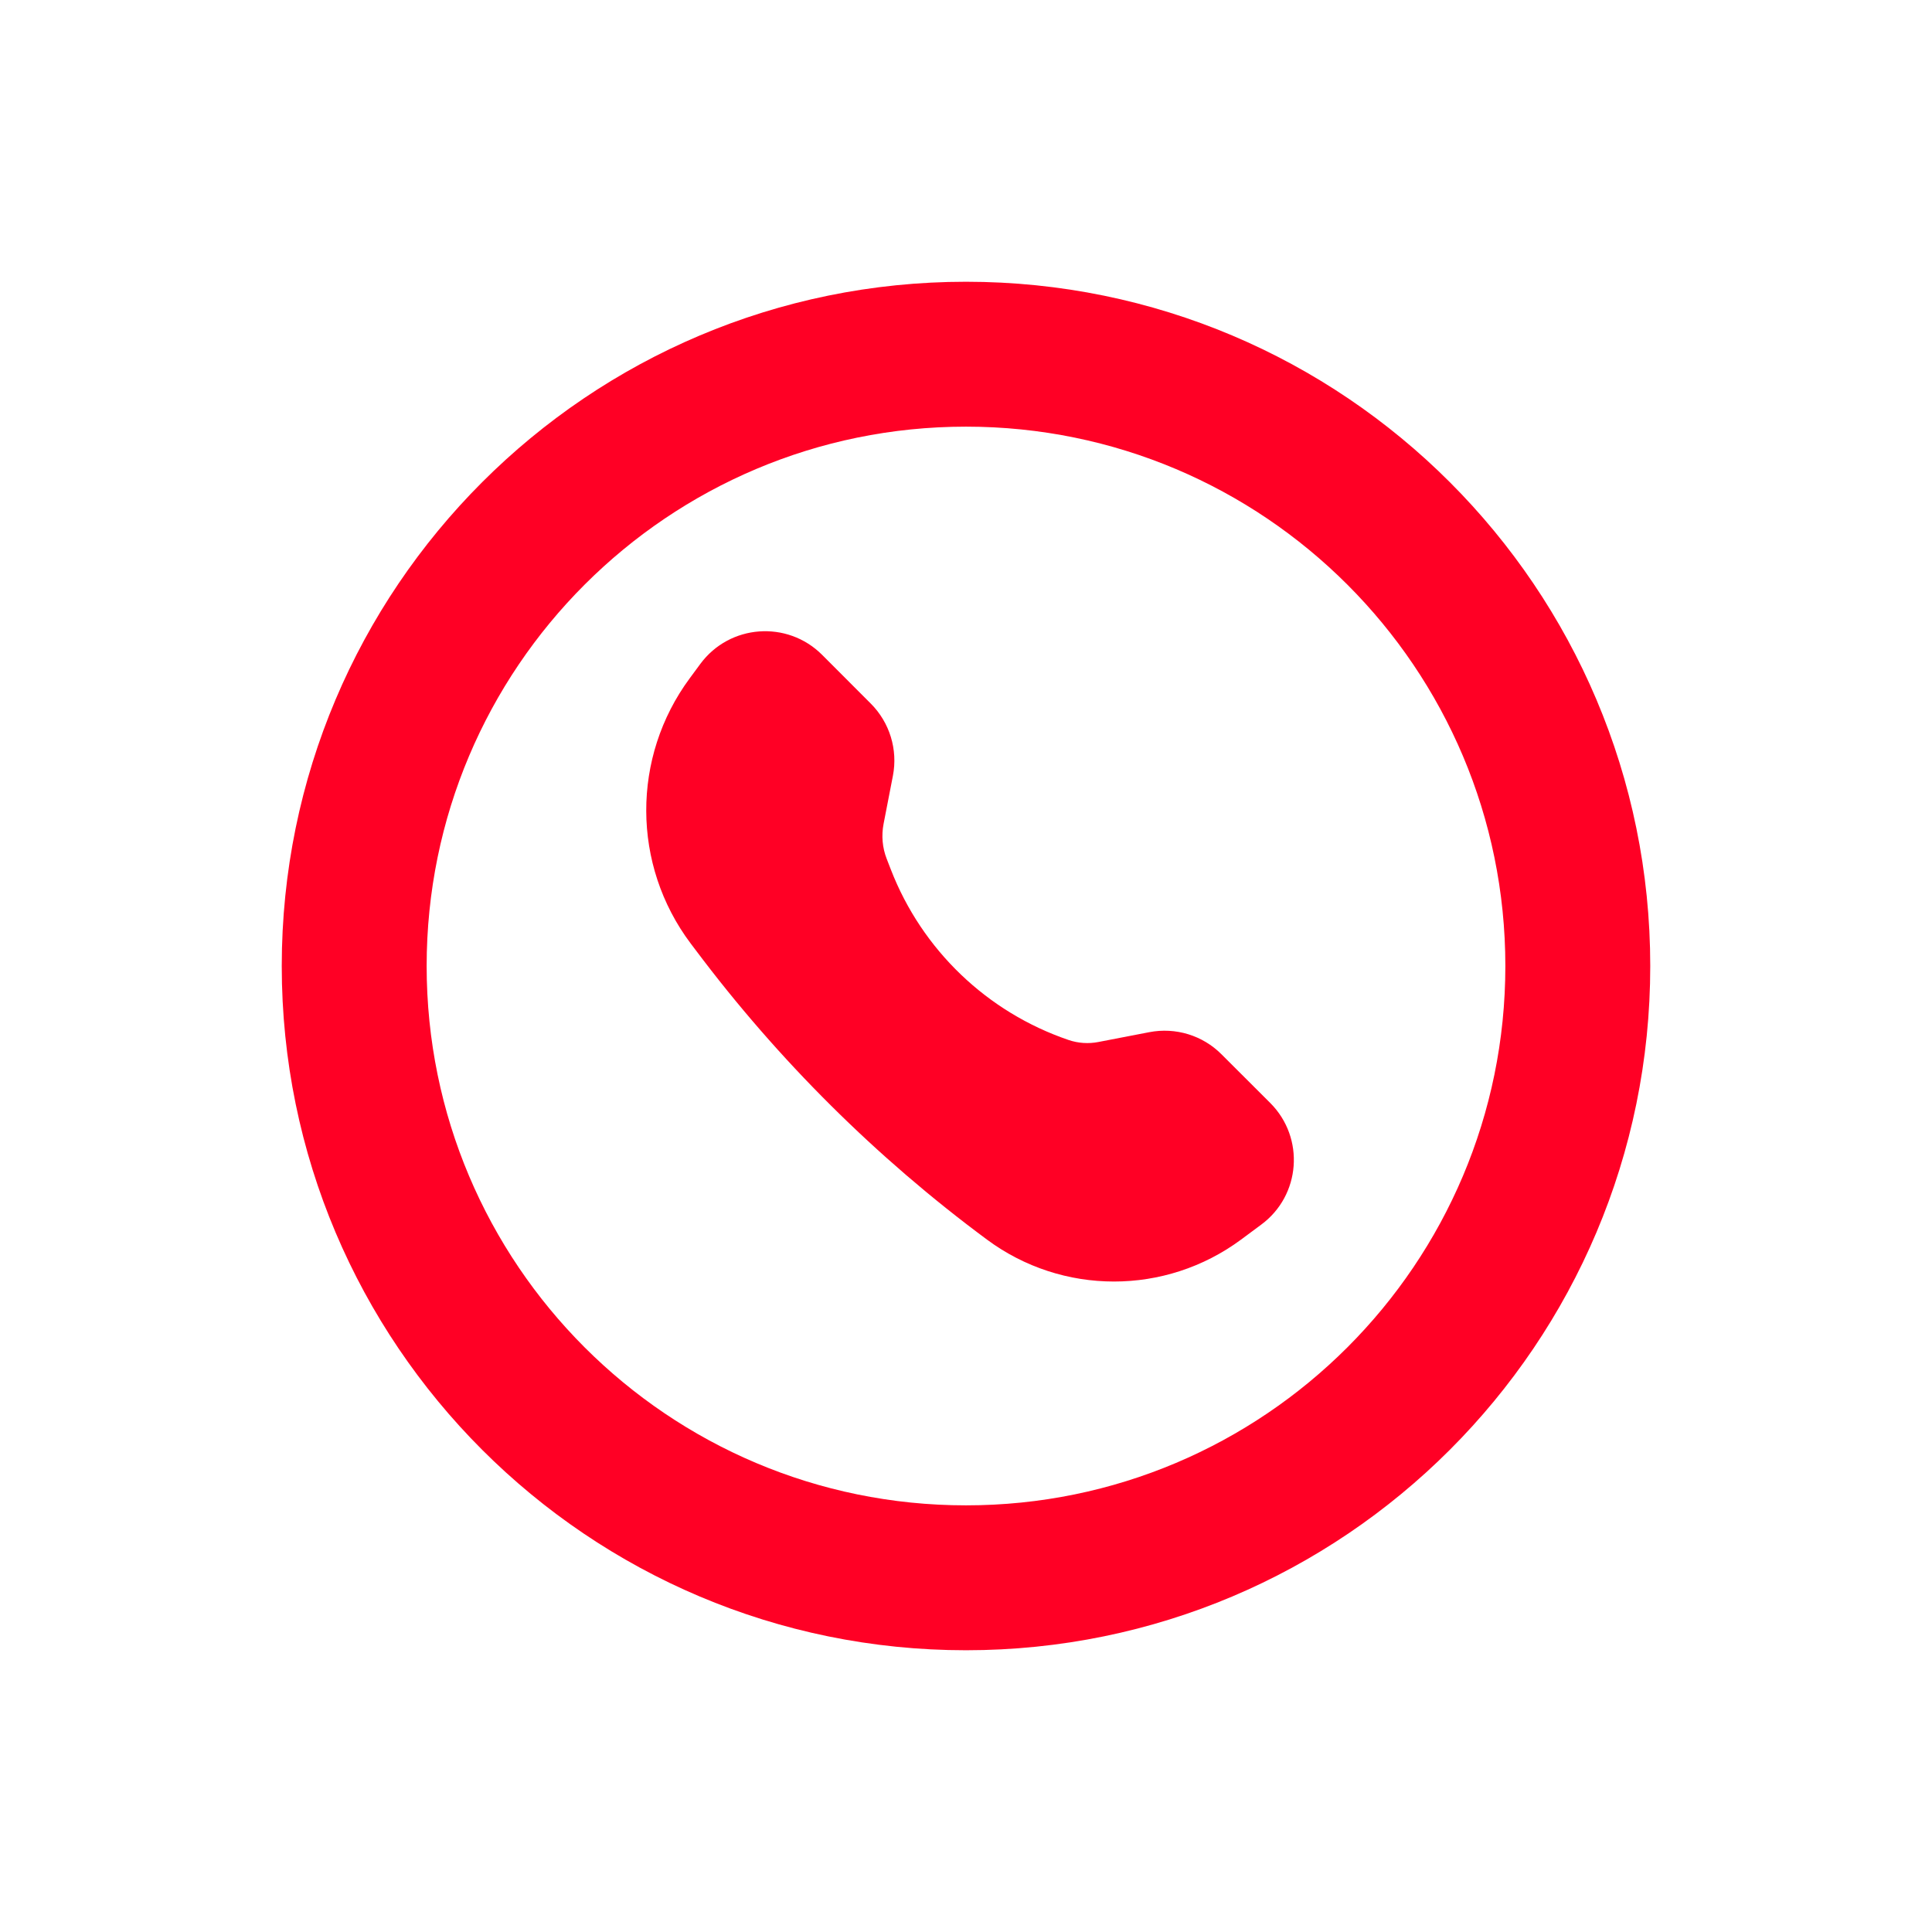 <svg width="24" height="24" viewBox="0 0 24 24" fill="none" xmlns="http://www.w3.org/2000/svg">
  <path fill-rule="evenodd" clip-rule="evenodd"
    d="M18.7 12C18.7 15.7 15.7 18.7 12 18.7C8.3 18.7 5.3 15.7 5.3 12C5.3 8.3 8.3 5.3 12 5.3C15.7 5.3 18.7 8.3 18.7 12ZM20.5 12C20.5 16.694 16.694 20.5 12 20.5C7.306 20.5 3.5 16.694 3.5 12C3.5 7.306 7.306 3.5 12 3.5C16.694 3.5 20.5 7.306 20.5 12ZM12.261 15.399C13.197 16.093 14.477 16.093 15.415 15.4L15.667 15.213C16.159 14.85 16.212 14.135 15.78 13.702L15.174 13.097C14.939 12.861 14.603 12.759 14.277 12.822L13.645 12.944C13.522 12.968 13.394 12.96 13.274 12.919C12.262 12.574 11.454 11.8 11.067 10.803L11.015 10.669C10.961 10.531 10.948 10.38 10.976 10.235L11.092 9.637C11.155 9.311 11.052 8.975 10.817 8.74L10.212 8.134C9.779 7.702 9.064 7.755 8.7 8.247L8.568 8.426C7.844 9.406 7.848 10.745 8.579 11.719L8.641 11.801C9.667 13.169 10.886 14.381 12.261 15.399Z"
    fill="#FF0025" />
</svg>